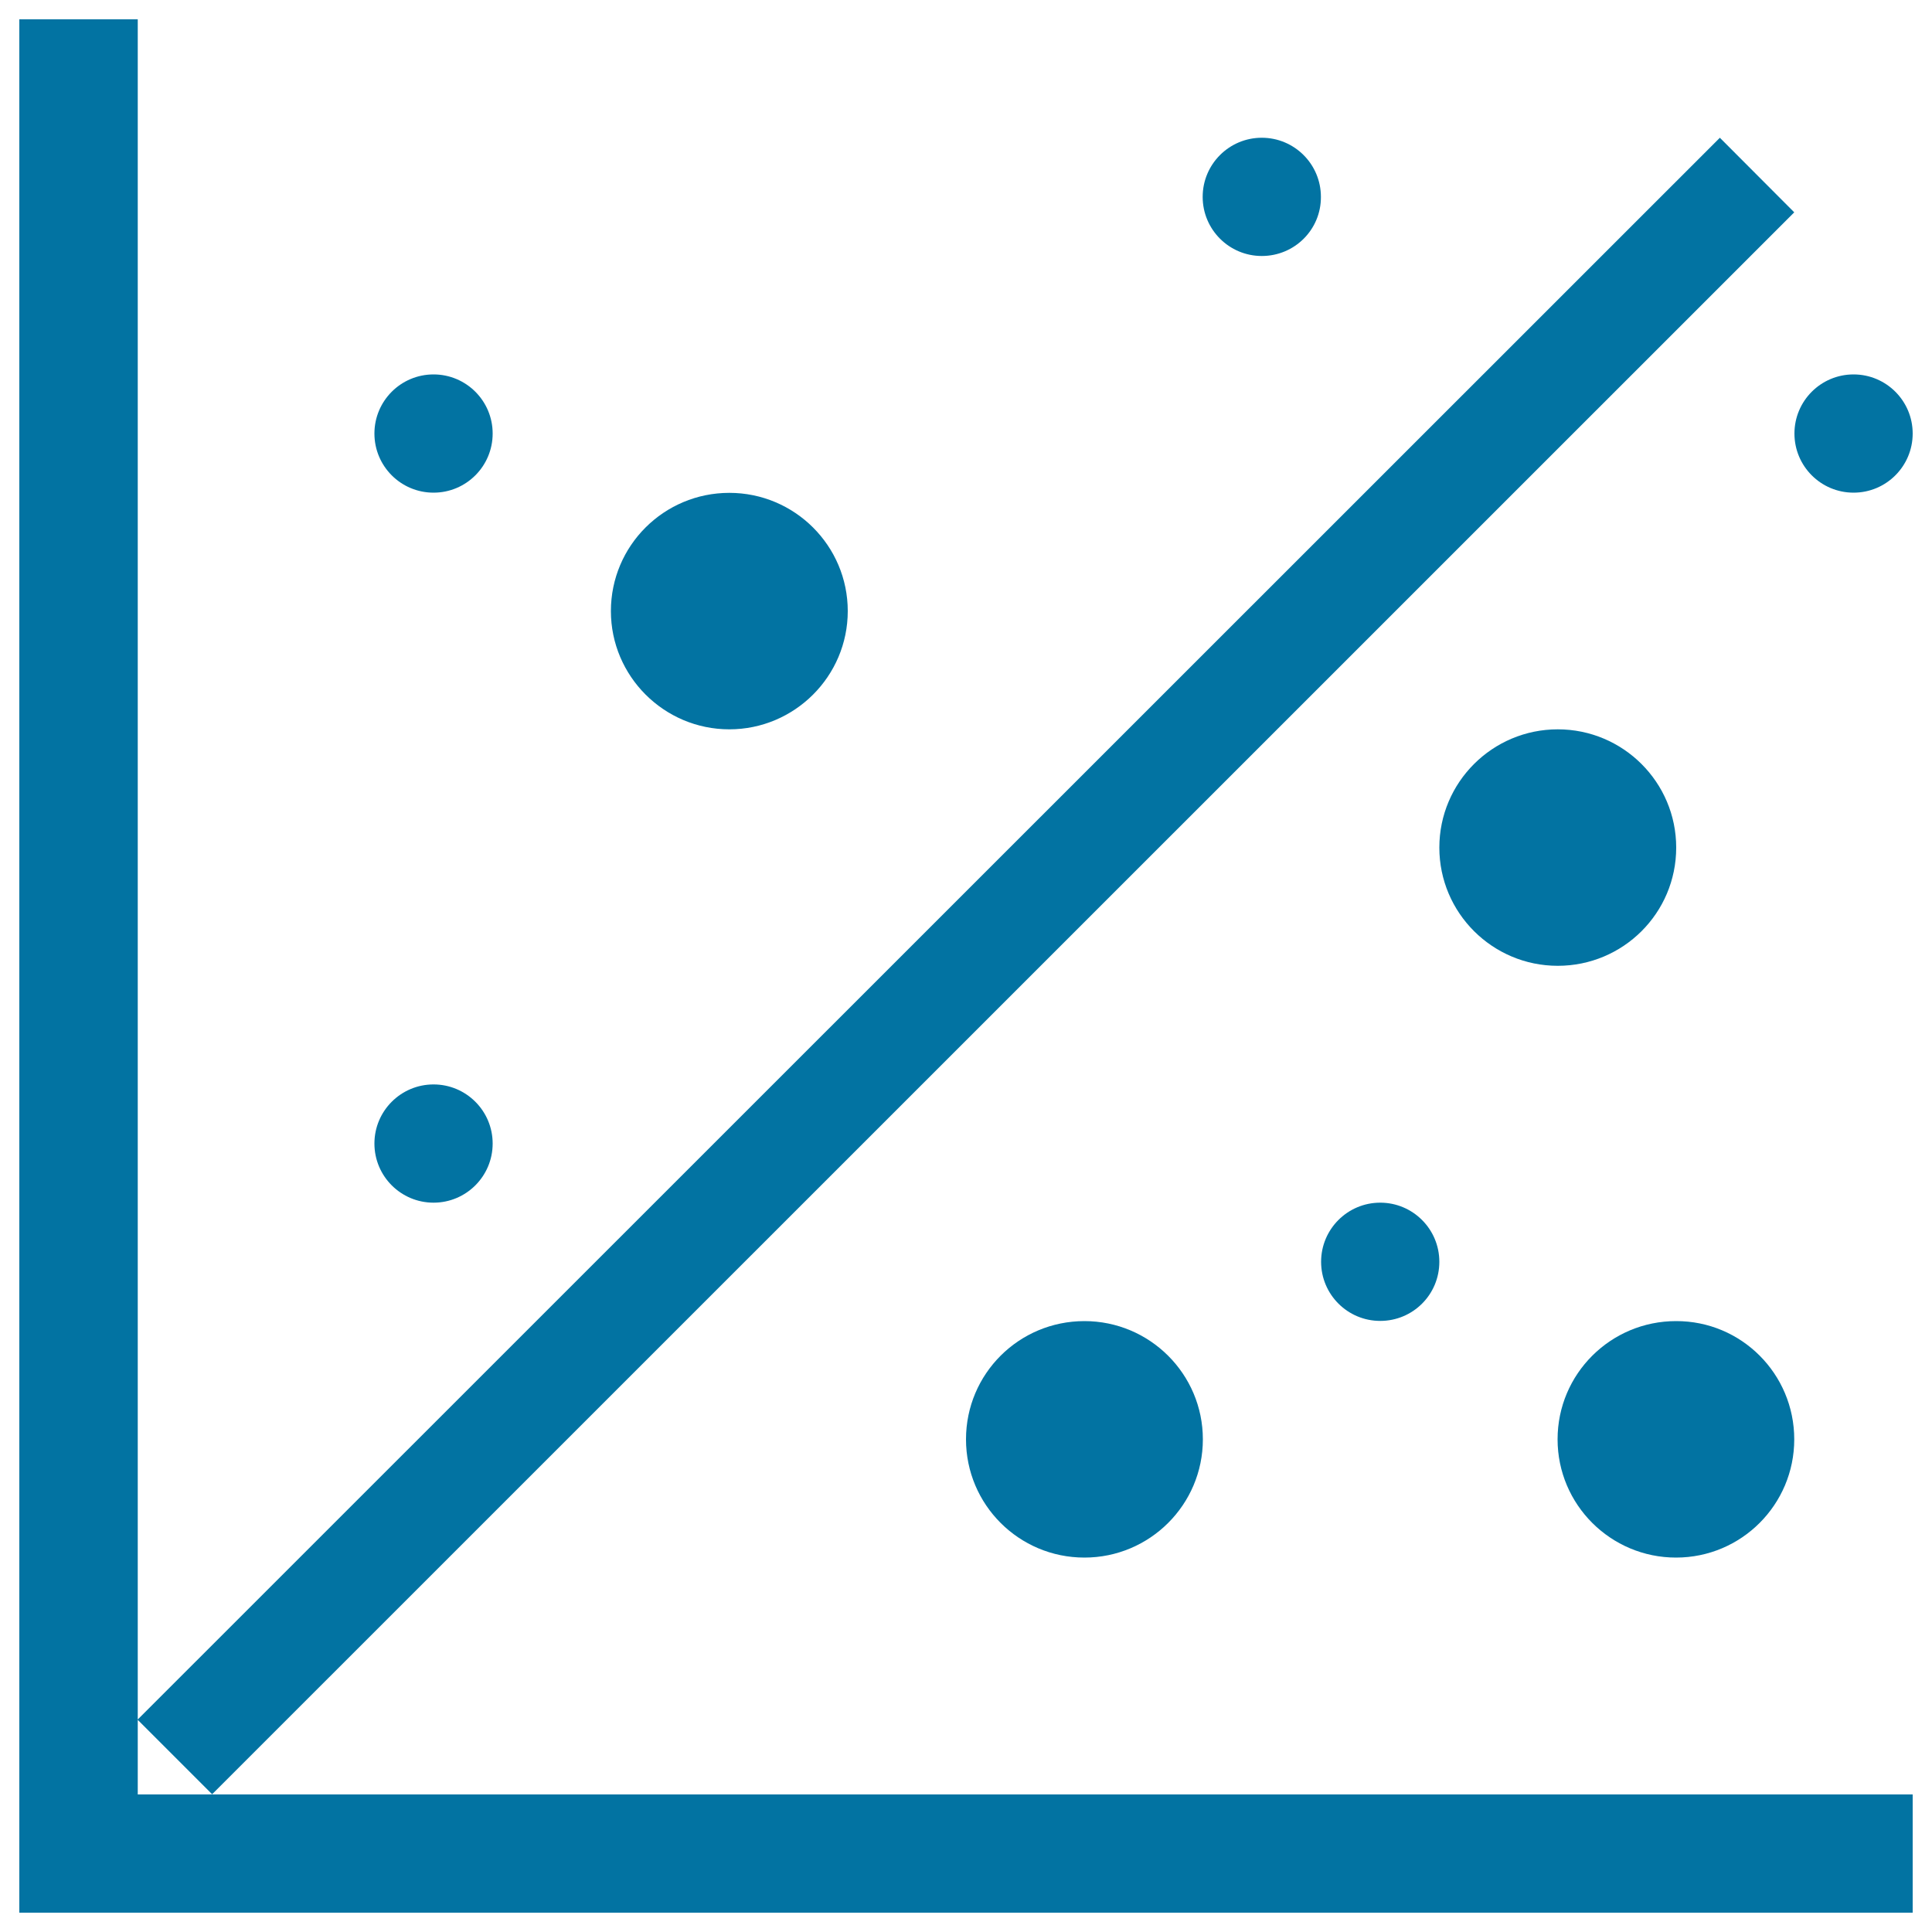 <svg xmlns="http://www.w3.org/2000/svg" viewBox="0 0 1000 1000" style="fill:#0273a2">
<title>Emission Factor SVG icon</title>
<path d="M500,745c0-33.9,27.4-61.2,61.3-61.2c33.8,0,61.3,27.4,61.3,61.2c0,33.8-27.5,61.2-61.3,61.2C527.4,806.2,500,778.8,500,745L500,745z M71.3,990H10v-61.3V10h61.3v880.2v38.6h38.6H990V990H71.3L71.3,990z M890.2,71.3l38.5,38.6L109.8,928.7l-38.6-38.6L890.2,71.3L890.2,71.3z M928.7,745c0,33.8-27.4,61.2-61.2,61.2c-33.8,0-61.3-27.4-61.3-61.2c0-33.9,27.5-61.2,61.3-61.2C901.3,683.7,928.7,711.1,928.7,745L928.7,745z M714.4,683.7c-16.9,0-30.6-13.7-30.6-30.6c0-16.9,13.7-30.6,30.6-30.6s30.6,13.7,30.6,30.6C745,670.1,731.3,683.7,714.4,683.7L714.4,683.7z M806.3,377.5c33.8,0,61.3,27.4,61.3,61.2c0,33.9-27.5,61.2-61.3,61.2c-33.8,0-61.3-27.4-61.3-61.2C745,404.9,772.5,377.5,806.3,377.5L806.3,377.5z M959.4,255c-16.9,0-30.6-13.7-30.6-30.6c0-16.9,13.7-30.6,30.6-30.6c16.9,0,30.6,13.7,30.6,30.6C990,241.3,976.3,255,959.4,255L959.4,255z M653.1,132.5c-16.9,0-30.6-13.7-30.6-30.6c0-16.9,13.7-30.6,30.6-30.6c16.9,0,30.6,13.7,30.6,30.6C683.8,118.8,670.1,132.5,653.1,132.5L653.1,132.5z M377.5,377.5c-33.8,0-61.3-27.5-61.3-61.2c0-33.9,27.5-61.2,61.3-61.2s61.3,27.4,61.3,61.2C438.8,350,411.3,377.5,377.5,377.5L377.5,377.5z M224.4,622.5c-16.9,0-30.6-13.7-30.6-30.6c0-16.9,13.7-30.6,30.6-30.6c16.9,0,30.6,13.7,30.6,30.6C255,608.8,241.3,622.5,224.4,622.5L224.4,622.5z M224.4,255c-16.9,0-30.6-13.7-30.6-30.6c0-16.9,13.7-30.6,30.6-30.6c16.9,0,30.6,13.7,30.6,30.6C255,241.3,241.3,255,224.4,255L224.4,255z"/>
</svg>